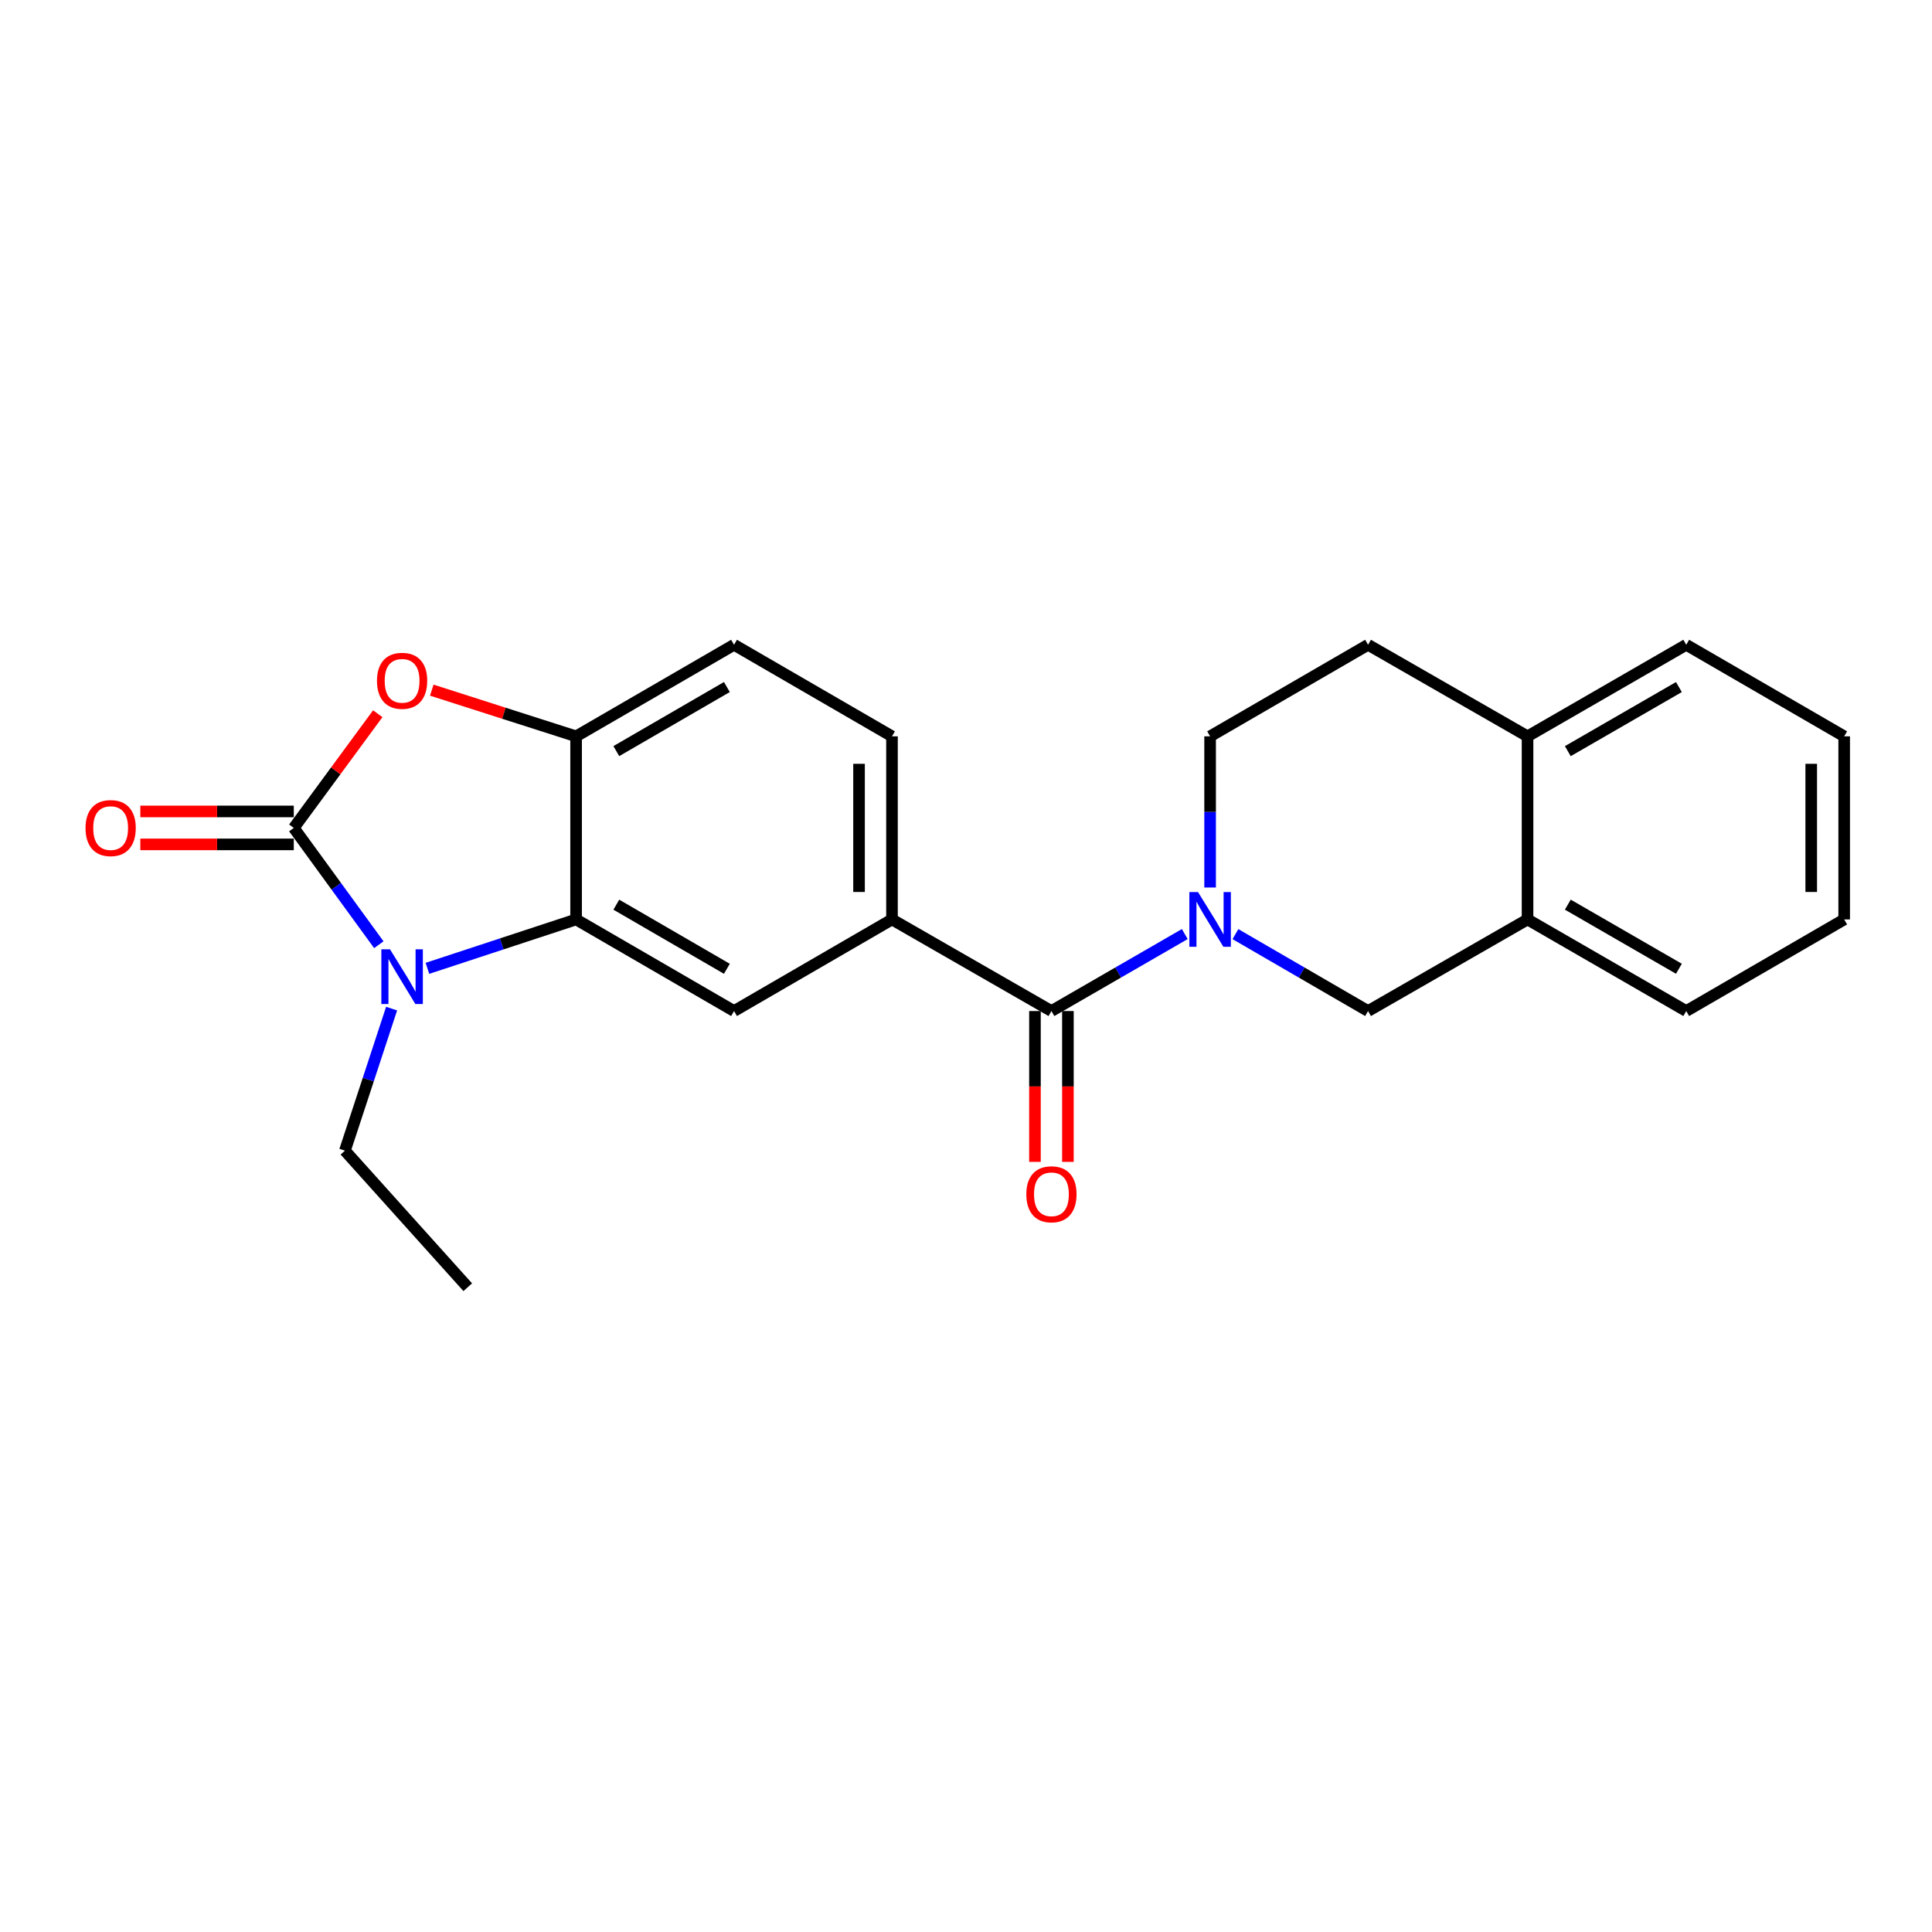 <?xml version='1.0' encoding='iso-8859-1'?>
<svg version='1.1' baseProfile='full'
              xmlns='http://www.w3.org/2000/svg'
                      xmlns:rdkit='http://www.rdkit.org/xml'
                      xmlns:xlink='http://www.w3.org/1999/xlink'
                  xml:space='preserve'
width='1000px' height='1000px' viewBox='0 0 1000 1000'>
<!-- END OF HEADER -->
<rect style='opacity:1.0;fill:#FFFFFF;stroke:none' width='1000' height='1000' x='0' y='0'> </rect>
<path class='bond-0' d='M 152.062,428.53 L 174.071,458.757' style='fill:none;fill-rule:evenodd;stroke:#000000;stroke-width:6px;stroke-linecap:butt;stroke-linejoin:miter;stroke-opacity:1' />
<path class='bond-0' d='M 174.071,458.757 L 196.08,488.984' style='fill:none;fill-rule:evenodd;stroke:#0000FF;stroke-width:6px;stroke-linecap:butt;stroke-linejoin:miter;stroke-opacity:1' />
<path class='bond-3' d='M 152.062,428.53 L 173.796,398.979' style='fill:none;fill-rule:evenodd;stroke:#000000;stroke-width:6px;stroke-linecap:butt;stroke-linejoin:miter;stroke-opacity:1' />
<path class='bond-3' d='M 173.796,398.979 L 195.529,369.428' style='fill:none;fill-rule:evenodd;stroke:#FF0000;stroke-width:6px;stroke-linecap:butt;stroke-linejoin:miter;stroke-opacity:1' />
<path class='bond-10' d='M 152.062,420.001 L 112.351,420.001' style='fill:none;fill-rule:evenodd;stroke:#000000;stroke-width:6px;stroke-linecap:butt;stroke-linejoin:miter;stroke-opacity:1' />
<path class='bond-10' d='M 112.351,420.001 L 72.641,420.001' style='fill:none;fill-rule:evenodd;stroke:#FF0000;stroke-width:6px;stroke-linecap:butt;stroke-linejoin:miter;stroke-opacity:1' />
<path class='bond-10' d='M 152.062,437.058 L 112.351,437.058' style='fill:none;fill-rule:evenodd;stroke:#000000;stroke-width:6px;stroke-linecap:butt;stroke-linejoin:miter;stroke-opacity:1' />
<path class='bond-10' d='M 112.351,437.058 L 72.641,437.058' style='fill:none;fill-rule:evenodd;stroke:#FF0000;stroke-width:6px;stroke-linecap:butt;stroke-linejoin:miter;stroke-opacity:1' />
<path class='bond-2' d='M 221.235,501.213 L 259.711,488.557' style='fill:none;fill-rule:evenodd;stroke:#0000FF;stroke-width:6px;stroke-linecap:butt;stroke-linejoin:miter;stroke-opacity:1' />
<path class='bond-2' d='M 259.711,488.557 L 298.187,475.902' style='fill:none;fill-rule:evenodd;stroke:#000000;stroke-width:6px;stroke-linecap:butt;stroke-linejoin:miter;stroke-opacity:1' />
<path class='bond-17' d='M 202.692,522.054 L 190.611,558.816' style='fill:none;fill-rule:evenodd;stroke:#0000FF;stroke-width:6px;stroke-linecap:butt;stroke-linejoin:miter;stroke-opacity:1' />
<path class='bond-17' d='M 190.611,558.816 L 178.53,595.578' style='fill:none;fill-rule:evenodd;stroke:#000000;stroke-width:6px;stroke-linecap:butt;stroke-linejoin:miter;stroke-opacity:1' />
<path class='bond-1' d='M 613.241,483.47 L 578.731,503.391' style='fill:none;fill-rule:evenodd;stroke:#0000FF;stroke-width:6px;stroke-linecap:butt;stroke-linejoin:miter;stroke-opacity:1' />
<path class='bond-1' d='M 578.731,503.391 L 544.221,523.312' style='fill:none;fill-rule:evenodd;stroke:#000000;stroke-width:6px;stroke-linecap:butt;stroke-linejoin:miter;stroke-opacity:1' />
<path class='bond-8' d='M 639.455,483.5 L 673.78,503.406' style='fill:none;fill-rule:evenodd;stroke:#0000FF;stroke-width:6px;stroke-linecap:butt;stroke-linejoin:miter;stroke-opacity:1' />
<path class='bond-8' d='M 673.78,503.406 L 708.104,523.312' style='fill:none;fill-rule:evenodd;stroke:#000000;stroke-width:6px;stroke-linecap:butt;stroke-linejoin:miter;stroke-opacity:1' />
<path class='bond-11' d='M 626.352,459.372 L 626.352,420.251' style='fill:none;fill-rule:evenodd;stroke:#0000FF;stroke-width:6px;stroke-linecap:butt;stroke-linejoin:miter;stroke-opacity:1' />
<path class='bond-11' d='M 626.352,420.251 L 626.352,381.129' style='fill:none;fill-rule:evenodd;stroke:#000000;stroke-width:6px;stroke-linecap:butt;stroke-linejoin:miter;stroke-opacity:1' />
<path class='bond-7' d='M 298.187,475.902 L 379.939,523.312' style='fill:none;fill-rule:evenodd;stroke:#000000;stroke-width:6px;stroke-linecap:butt;stroke-linejoin:miter;stroke-opacity:1' />
<path class='bond-7' d='M 319.007,468.258 L 376.234,501.445' style='fill:none;fill-rule:evenodd;stroke:#000000;stroke-width:6px;stroke-linecap:butt;stroke-linejoin:miter;stroke-opacity:1' />
<path class='bond-23' d='M 298.187,475.902 L 298.187,381.129' style='fill:none;fill-rule:evenodd;stroke:#000000;stroke-width:6px;stroke-linecap:butt;stroke-linejoin:miter;stroke-opacity:1' />
<path class='bond-5' d='M 223.488,357.22 L 260.838,369.174' style='fill:none;fill-rule:evenodd;stroke:#FF0000;stroke-width:6px;stroke-linecap:butt;stroke-linejoin:miter;stroke-opacity:1' />
<path class='bond-5' d='M 260.838,369.174 L 298.187,381.129' style='fill:none;fill-rule:evenodd;stroke:#000000;stroke-width:6px;stroke-linecap:butt;stroke-linejoin:miter;stroke-opacity:1' />
<path class='bond-4' d='M 544.221,523.312 L 461.692,475.902' style='fill:none;fill-rule:evenodd;stroke:#000000;stroke-width:6px;stroke-linecap:butt;stroke-linejoin:miter;stroke-opacity:1' />
<path class='bond-12' d='M 535.692,523.312 L 535.692,562.349' style='fill:none;fill-rule:evenodd;stroke:#000000;stroke-width:6px;stroke-linecap:butt;stroke-linejoin:miter;stroke-opacity:1' />
<path class='bond-12' d='M 535.692,562.349 L 535.692,601.386' style='fill:none;fill-rule:evenodd;stroke:#FF0000;stroke-width:6px;stroke-linecap:butt;stroke-linejoin:miter;stroke-opacity:1' />
<path class='bond-12' d='M 552.75,523.312 L 552.75,562.349' style='fill:none;fill-rule:evenodd;stroke:#000000;stroke-width:6px;stroke-linecap:butt;stroke-linejoin:miter;stroke-opacity:1' />
<path class='bond-12' d='M 552.75,562.349 L 552.75,601.386' style='fill:none;fill-rule:evenodd;stroke:#FF0000;stroke-width:6px;stroke-linecap:butt;stroke-linejoin:miter;stroke-opacity:1' />
<path class='bond-14' d='M 298.187,381.129 L 379.939,333.738' style='fill:none;fill-rule:evenodd;stroke:#000000;stroke-width:6px;stroke-linecap:butt;stroke-linejoin:miter;stroke-opacity:1' />
<path class='bond-14' d='M 319.005,388.778 L 376.231,355.604' style='fill:none;fill-rule:evenodd;stroke:#000000;stroke-width:6px;stroke-linecap:butt;stroke-linejoin:miter;stroke-opacity:1' />
<path class='bond-6' d='M 461.692,475.902 L 379.939,523.312' style='fill:none;fill-rule:evenodd;stroke:#000000;stroke-width:6px;stroke-linecap:butt;stroke-linejoin:miter;stroke-opacity:1' />
<path class='bond-24' d='M 461.692,475.902 L 461.692,381.129' style='fill:none;fill-rule:evenodd;stroke:#000000;stroke-width:6px;stroke-linecap:butt;stroke-linejoin:miter;stroke-opacity:1' />
<path class='bond-24' d='M 444.634,461.686 L 444.634,395.345' style='fill:none;fill-rule:evenodd;stroke:#000000;stroke-width:6px;stroke-linecap:butt;stroke-linejoin:miter;stroke-opacity:1' />
<path class='bond-9' d='M 708.104,523.312 L 790.653,475.902' style='fill:none;fill-rule:evenodd;stroke:#000000;stroke-width:6px;stroke-linecap:butt;stroke-linejoin:miter;stroke-opacity:1' />
<path class='bond-18' d='M 790.653,475.902 L 872.793,523.312' style='fill:none;fill-rule:evenodd;stroke:#000000;stroke-width:6px;stroke-linecap:butt;stroke-linejoin:miter;stroke-opacity:1' />
<path class='bond-18' d='M 811.5,468.24 L 868.999,501.427' style='fill:none;fill-rule:evenodd;stroke:#000000;stroke-width:6px;stroke-linecap:butt;stroke-linejoin:miter;stroke-opacity:1' />
<path class='bond-25' d='M 790.653,475.902 L 790.653,381.129' style='fill:none;fill-rule:evenodd;stroke:#000000;stroke-width:6px;stroke-linecap:butt;stroke-linejoin:miter;stroke-opacity:1' />
<path class='bond-16' d='M 626.352,381.129 L 708.104,333.738' style='fill:none;fill-rule:evenodd;stroke:#000000;stroke-width:6px;stroke-linecap:butt;stroke-linejoin:miter;stroke-opacity:1' />
<path class='bond-13' d='M 790.653,381.129 L 708.104,333.738' style='fill:none;fill-rule:evenodd;stroke:#000000;stroke-width:6px;stroke-linecap:butt;stroke-linejoin:miter;stroke-opacity:1' />
<path class='bond-19' d='M 790.653,381.129 L 872.793,333.738' style='fill:none;fill-rule:evenodd;stroke:#000000;stroke-width:6px;stroke-linecap:butt;stroke-linejoin:miter;stroke-opacity:1' />
<path class='bond-19' d='M 811.498,388.795 L 868.996,355.621' style='fill:none;fill-rule:evenodd;stroke:#000000;stroke-width:6px;stroke-linecap:butt;stroke-linejoin:miter;stroke-opacity:1' />
<path class='bond-15' d='M 379.939,333.738 L 461.692,381.129' style='fill:none;fill-rule:evenodd;stroke:#000000;stroke-width:6px;stroke-linecap:butt;stroke-linejoin:miter;stroke-opacity:1' />
<path class='bond-20' d='M 178.53,595.578 L 242.106,666.262' style='fill:none;fill-rule:evenodd;stroke:#000000;stroke-width:6px;stroke-linecap:butt;stroke-linejoin:miter;stroke-opacity:1' />
<path class='bond-21' d='M 872.793,523.312 L 954.545,475.902' style='fill:none;fill-rule:evenodd;stroke:#000000;stroke-width:6px;stroke-linecap:butt;stroke-linejoin:miter;stroke-opacity:1' />
<path class='bond-22' d='M 872.793,333.738 L 954.545,381.129' style='fill:none;fill-rule:evenodd;stroke:#000000;stroke-width:6px;stroke-linecap:butt;stroke-linejoin:miter;stroke-opacity:1' />
<path class='bond-26' d='M 954.545,475.902 L 954.545,381.129' style='fill:none;fill-rule:evenodd;stroke:#000000;stroke-width:6px;stroke-linecap:butt;stroke-linejoin:miter;stroke-opacity:1' />
<path class='bond-26' d='M 937.488,461.686 L 937.488,395.345' style='fill:none;fill-rule:evenodd;stroke:#000000;stroke-width:6px;stroke-linecap:butt;stroke-linejoin:miter;stroke-opacity:1' />
<path  class='atom-1' d='M 201.864 491.365
L 211.144 506.365
Q 212.064 507.845, 213.544 510.525
Q 215.024 513.205, 215.104 513.365
L 215.104 491.365
L 218.864 491.365
L 218.864 519.685
L 214.984 519.685
L 205.024 503.285
Q 203.864 501.365, 202.624 499.165
Q 201.424 496.965, 201.064 496.285
L 201.064 519.685
L 197.384 519.685
L 197.384 491.365
L 201.864 491.365
' fill='#0000FF'/>
<path  class='atom-2' d='M 620.092 461.742
L 629.372 476.742
Q 630.292 478.222, 631.772 480.902
Q 633.252 483.582, 633.332 483.742
L 633.332 461.742
L 637.092 461.742
L 637.092 490.062
L 633.212 490.062
L 623.252 473.662
Q 622.092 471.742, 620.852 469.542
Q 619.652 467.342, 619.292 466.662
L 619.292 490.062
L 615.612 490.062
L 615.612 461.742
L 620.092 461.742
' fill='#0000FF'/>
<path  class='atom-4' d='M 195.124 352.382
Q 195.124 345.582, 198.484 341.782
Q 201.844 337.982, 208.124 337.982
Q 214.404 337.982, 217.764 341.782
Q 221.124 345.582, 221.124 352.382
Q 221.124 359.262, 217.724 363.182
Q 214.324 367.062, 208.124 367.062
Q 201.884 367.062, 198.484 363.182
Q 195.124 359.302, 195.124 352.382
M 208.124 363.862
Q 212.444 363.862, 214.764 360.982
Q 217.124 358.062, 217.124 352.382
Q 217.124 346.822, 214.764 344.022
Q 212.444 341.182, 208.124 341.182
Q 203.804 341.182, 201.444 343.982
Q 199.124 346.782, 199.124 352.382
Q 199.124 358.102, 201.444 360.982
Q 203.804 363.862, 208.124 363.862
' fill='#FF0000'/>
<path  class='atom-11' d='M 44.271 428.61
Q 44.271 421.81, 47.631 418.01
Q 50.991 414.21, 57.271 414.21
Q 63.551 414.21, 66.911 418.01
Q 70.271 421.81, 70.271 428.61
Q 70.271 435.49, 66.871 439.41
Q 63.471 443.29, 57.271 443.29
Q 51.031 443.29, 47.631 439.41
Q 44.271 435.53, 44.271 428.61
M 57.271 440.09
Q 61.591 440.09, 63.911 437.21
Q 66.271 434.29, 66.271 428.61
Q 66.271 423.05, 63.911 420.25
Q 61.591 417.41, 57.271 417.41
Q 52.951 417.41, 50.591 420.21
Q 48.271 423.01, 48.271 428.61
Q 48.271 434.33, 50.591 437.21
Q 52.951 440.09, 57.271 440.09
' fill='#FF0000'/>
<path  class='atom-13' d='M 531.221 618.155
Q 531.221 611.355, 534.581 607.555
Q 537.941 603.755, 544.221 603.755
Q 550.501 603.755, 553.861 607.555
Q 557.221 611.355, 557.221 618.155
Q 557.221 625.035, 553.821 628.955
Q 550.421 632.835, 544.221 632.835
Q 537.981 632.835, 534.581 628.955
Q 531.221 625.075, 531.221 618.155
M 544.221 629.635
Q 548.541 629.635, 550.861 626.755
Q 553.221 623.835, 553.221 618.155
Q 553.221 612.595, 550.861 609.795
Q 548.541 606.955, 544.221 606.955
Q 539.901 606.955, 537.541 609.755
Q 535.221 612.555, 535.221 618.155
Q 535.221 623.875, 537.541 626.755
Q 539.901 629.635, 544.221 629.635
' fill='#FF0000'/>
</svg>
